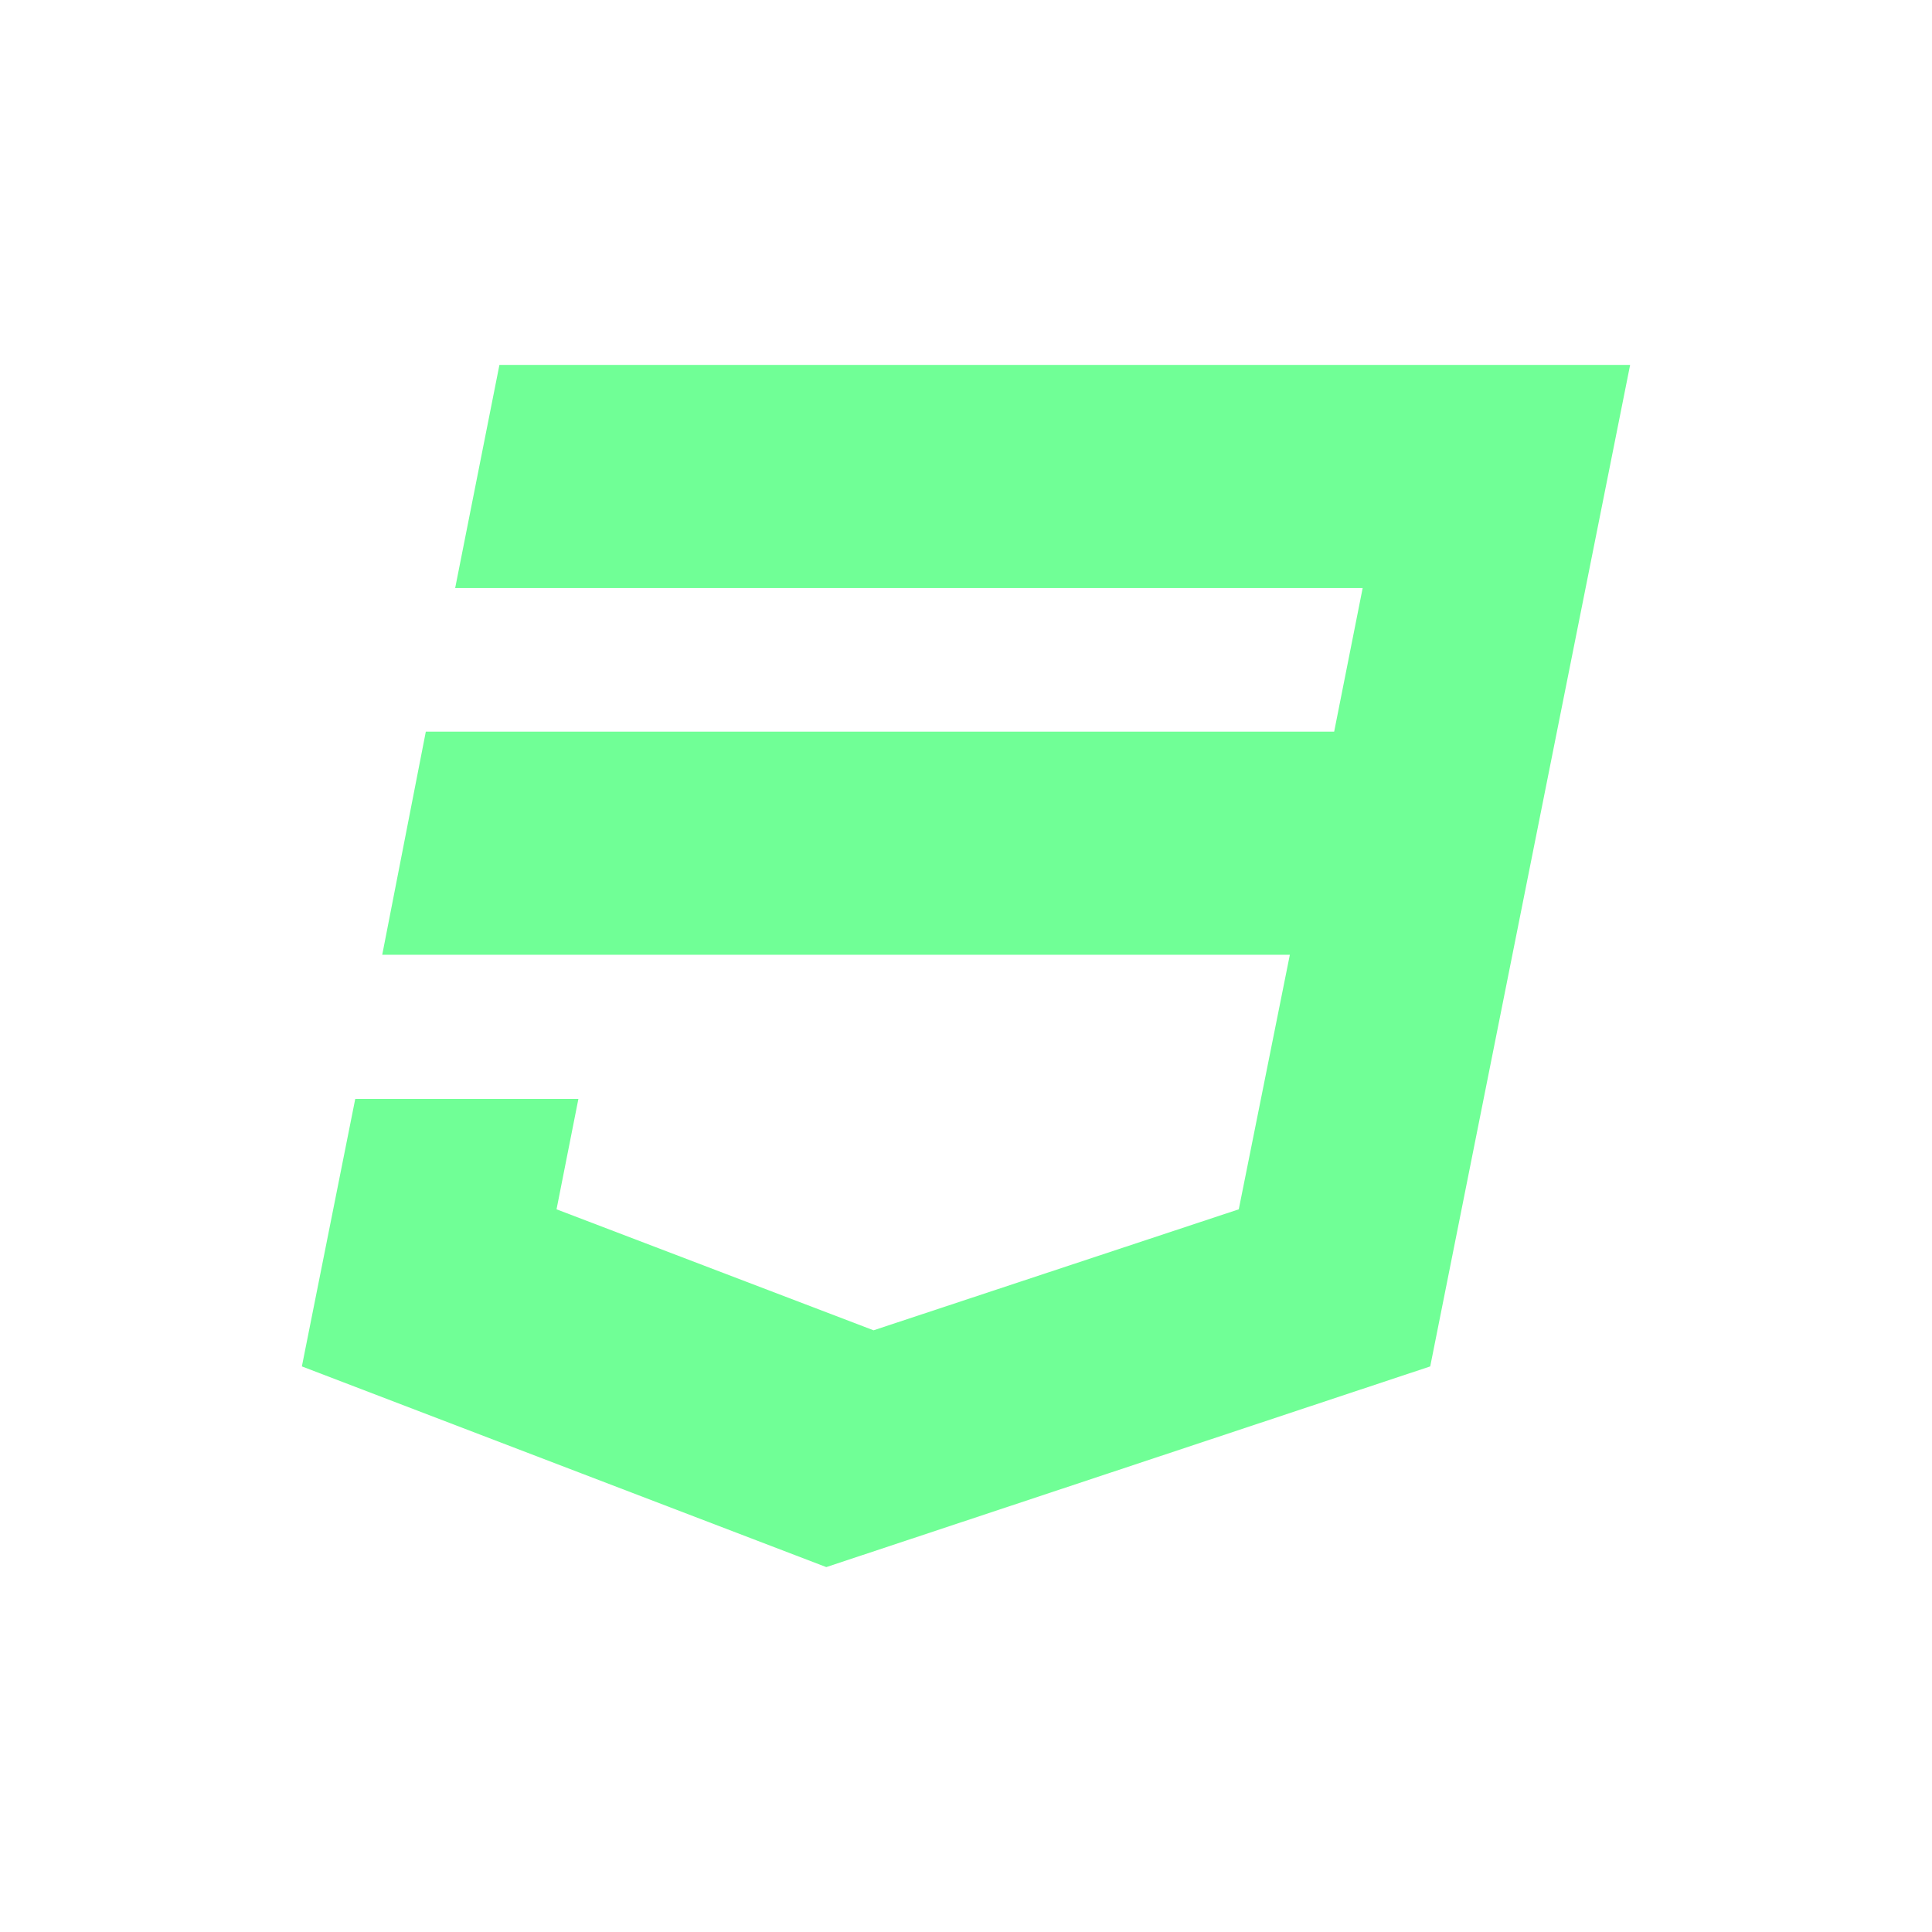 <?xml version="1.0" encoding="utf-8"?><!-- Uploaded to: SVG Repo, www.svgrepo.com, Generator: SVG Repo Mixer Tools -->
<svg fill="#70ff96" width="800px" height="800px" viewBox="0 0 32 32" xmlns="http://www.w3.org/2000/svg"><path d="M8.272 6.044L7.539 9.74H22.57l-.472 2.378H7.053l-.722 3.696h15.033l-.846 4.216-6.049 2.004-5.251-2.004.362-1.828H5.884L5 22.632l8.686 3.324 10.003-3.324L27 6.044z"/></svg>